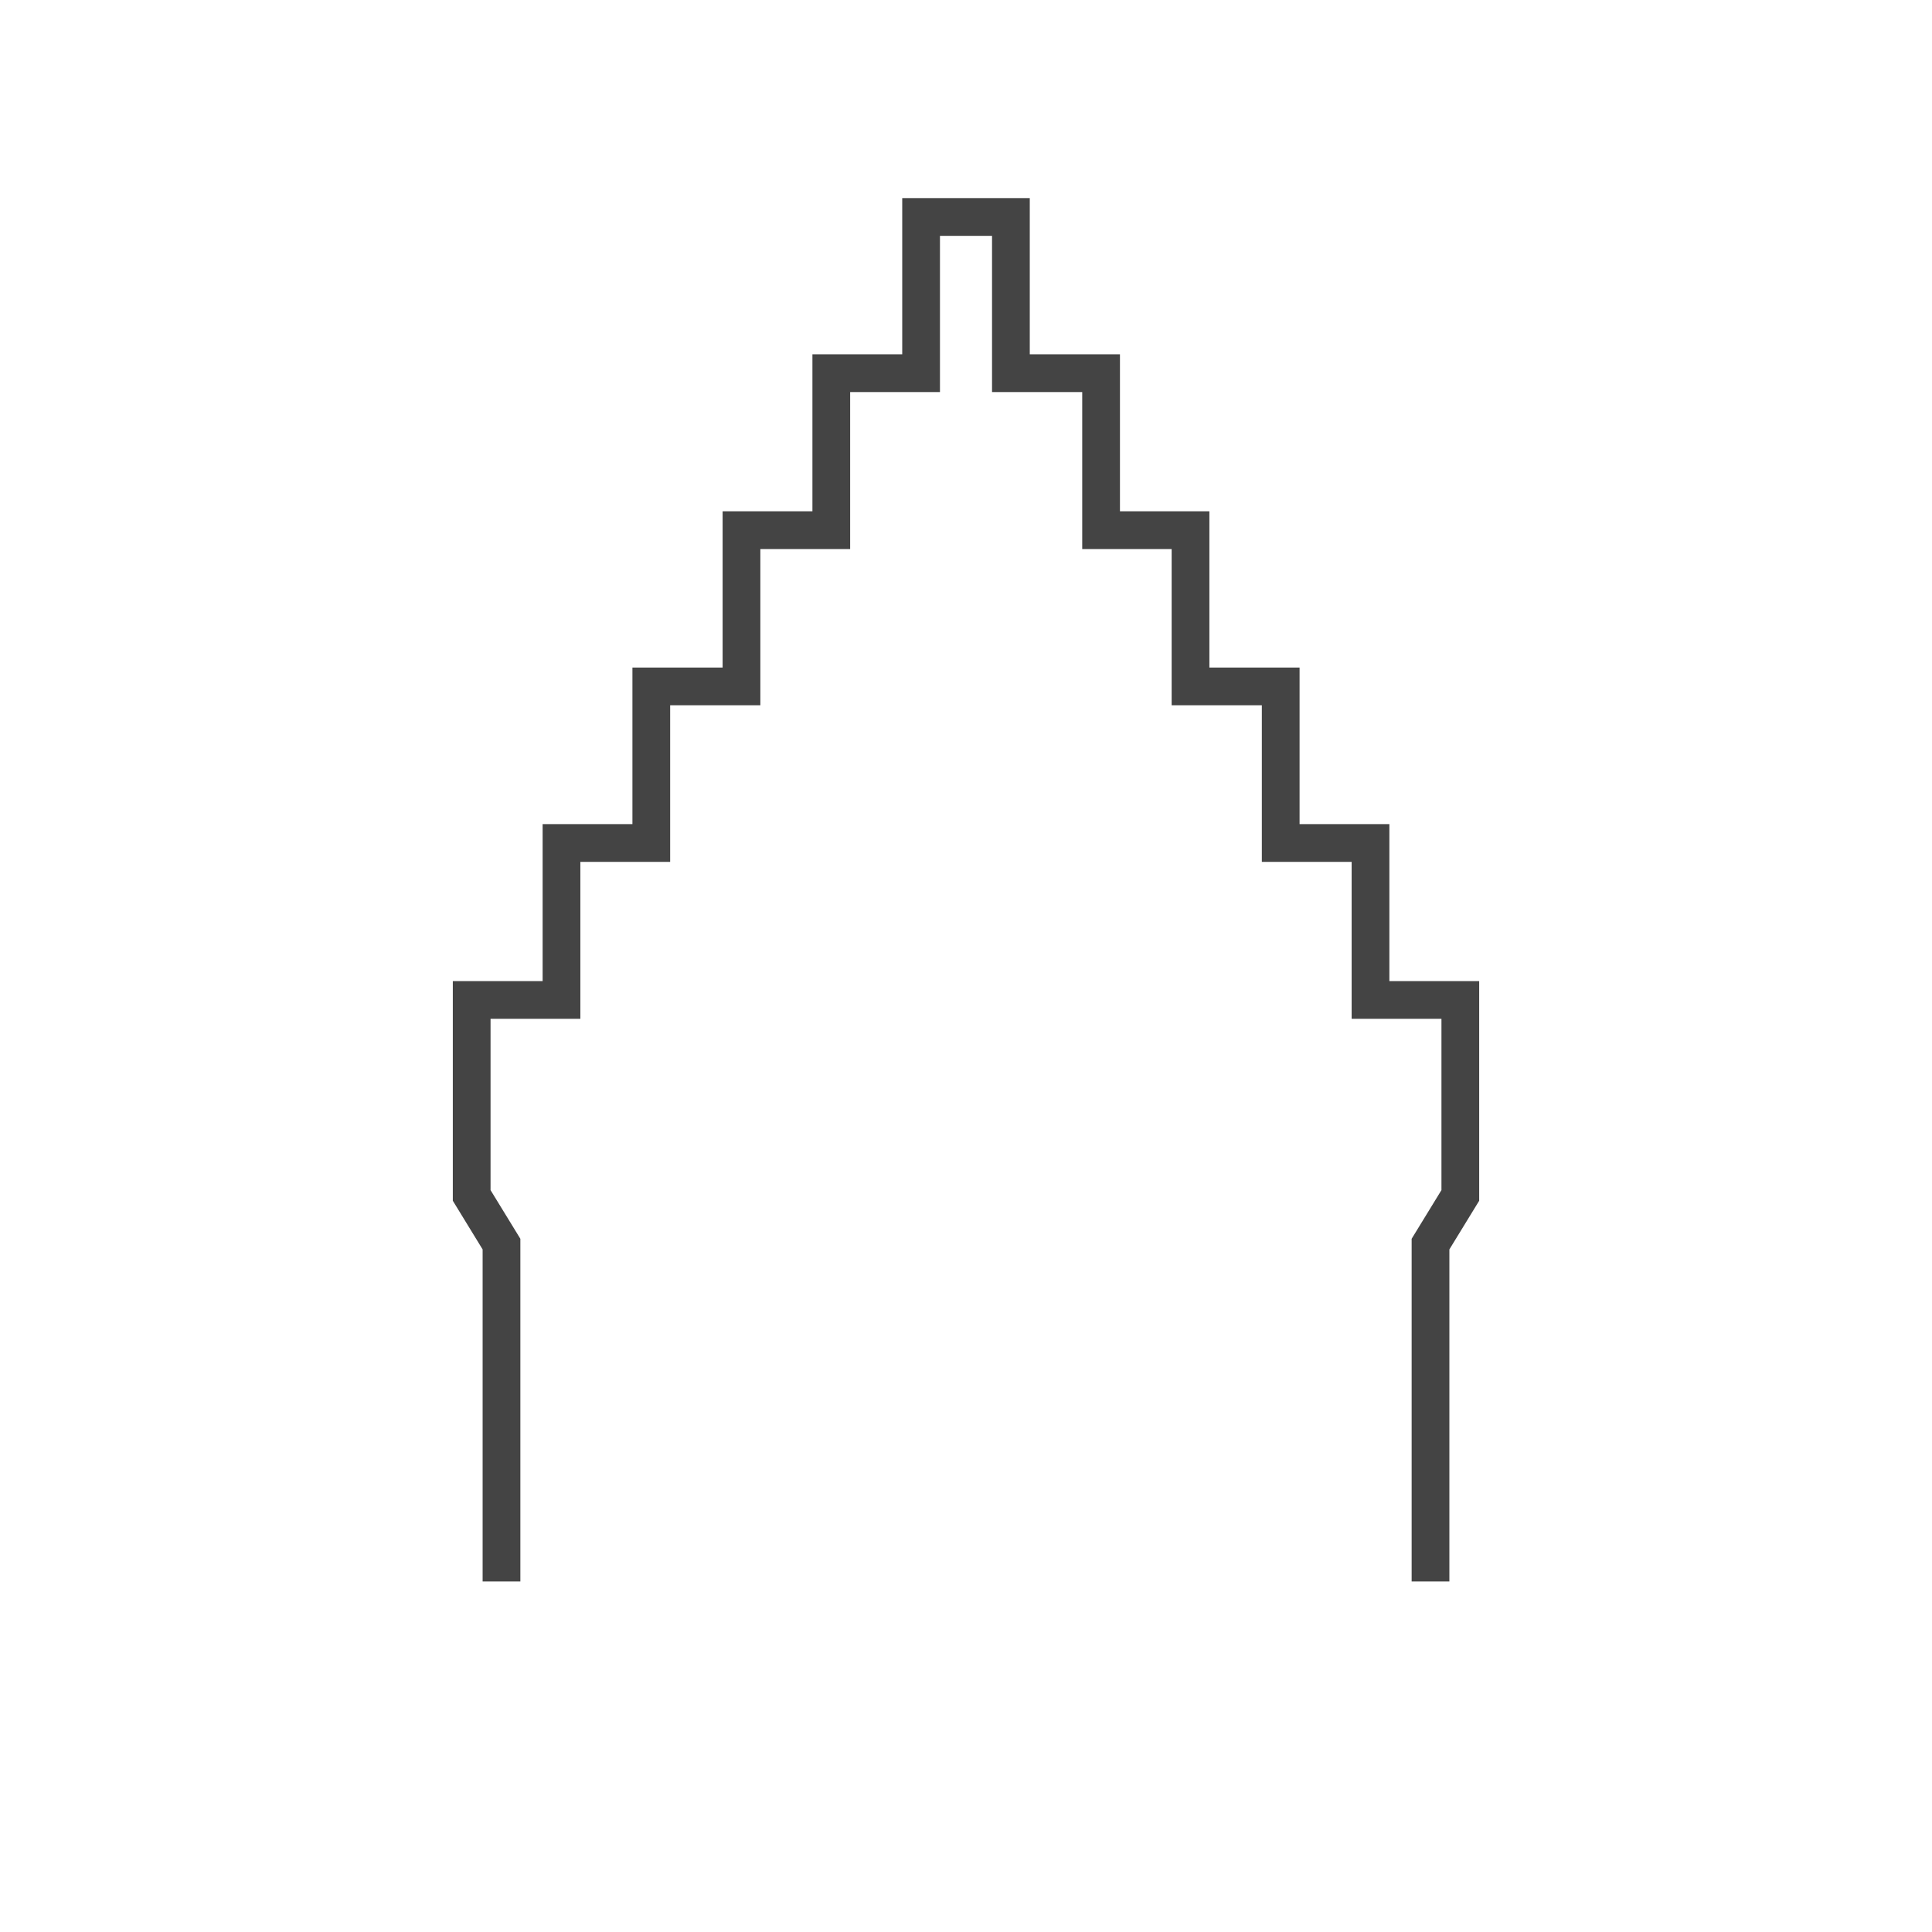<?xml version="1.0" encoding="utf-8"?>
<!-- Generator: Adobe Illustrator 25.2.3, SVG Export Plug-In . SVG Version: 6.00 Build 0)  -->
<svg version="1.1" id="Ebene_1" xmlns="http://www.w3.org/2000/svg" xmlns:xlink="http://www.w3.org/1999/xlink" x="0px" y="0px"
	 viewBox="0 0 512 512" style="enable-background:new 0 0 512 512;" xml:space="preserve">
<style type="text/css">
	.st0{fill:none;stroke:#444444;stroke-width:10;stroke-miterlimit:10;}
</style>
<polyline class="st0" points="132.9,419.1 132.9,329.7 125,316.8 125,306.4 125,265 148.8,265 148.8,223.4 172.6,223.4 172.6,181.9 
	196.5,181.9 196.5,140.5 220.3,140.5 220.3,98.9 244.1,98.9 244.1,57.5 267.9,57.5 267.9,98.9 291.8,98.9 291.8,140.5 315.5,140.5 
	315.5,181.9 339.4,181.9 339.4,223.4 363.2,223.4 363.2,265 387,265 387,306.4 387,316.8 379.1,329.7 379.1,419.1 "/>
</svg>
